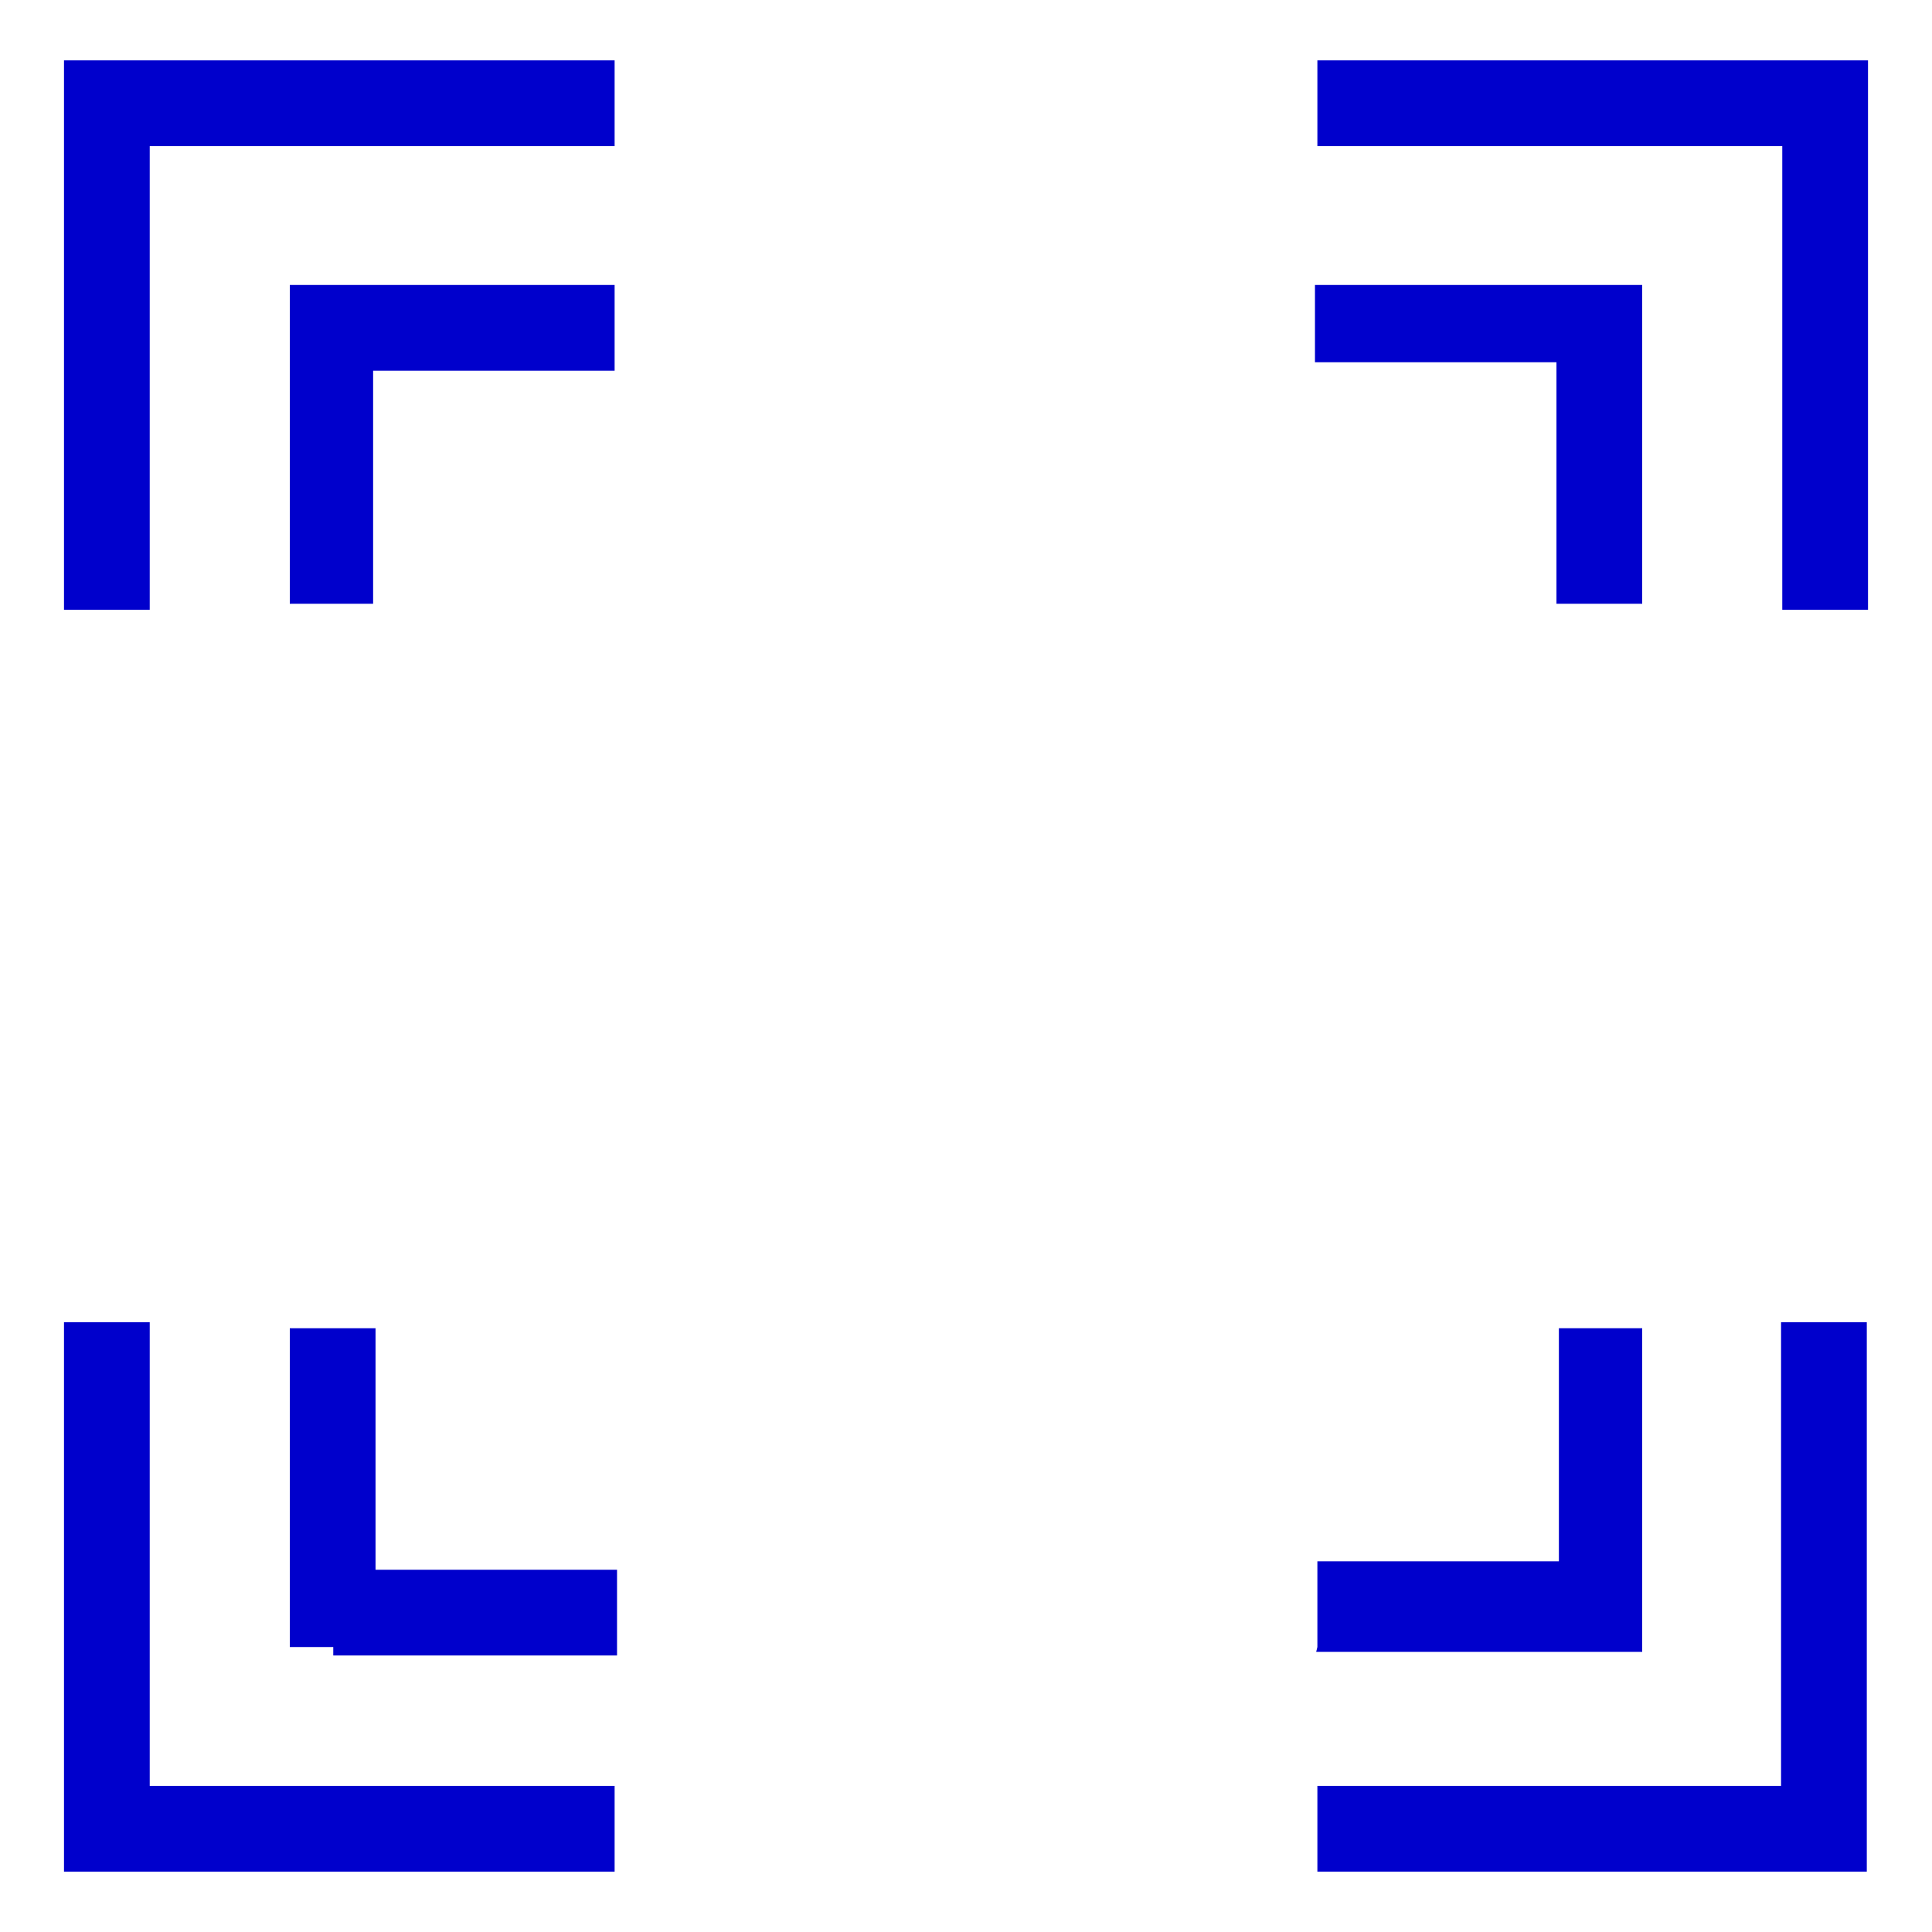 <svg id="レイヤー_1" data-name="レイヤー 1" xmlns="http://www.w3.org/2000/svg" width="16" height="16" viewBox="0 0 16 16">
  <defs>
    <style>
      .cls-1 {
        fill: none;
      }

      .cls-2 {
        fill: #00c;
      }
    </style>
  </defs>
  <title>icon_frame-tracking_b</title>
  <rect class="cls-1" width="16" height="16"/>
  <g>
    <path class="cls-2" d="M5.09,0.5V1.21H1.24V5.05H0.53V0.5H5.09Zm0,1.86V3.07h-2V5H2.4V2.36H5.09Z"/>
    <path class="cls-2" d="M15.11,0.5h0.36V5.05H14.76V1.21H10.91V0.5h4.2ZM13.24,2.36H13.6V5H12.89V3h-2V2.36h2.35Z"/>
    <path class="cls-2" d="M0.89,15.5H0.53V10.95H1.24v3.84H5.09V15.5H0.89Zm1.86-1.86H2.4V11H3.11v2h2v0.71H2.76V13.64Z"/>
    <path class="cls-2" d="M10.91,15.5V14.79h3.84V10.95h0.71V15.5H10.91Zm0-1.86V12.93h2V11H13.6v2.68H10.9v0Z"/>
  </g>
</svg>
